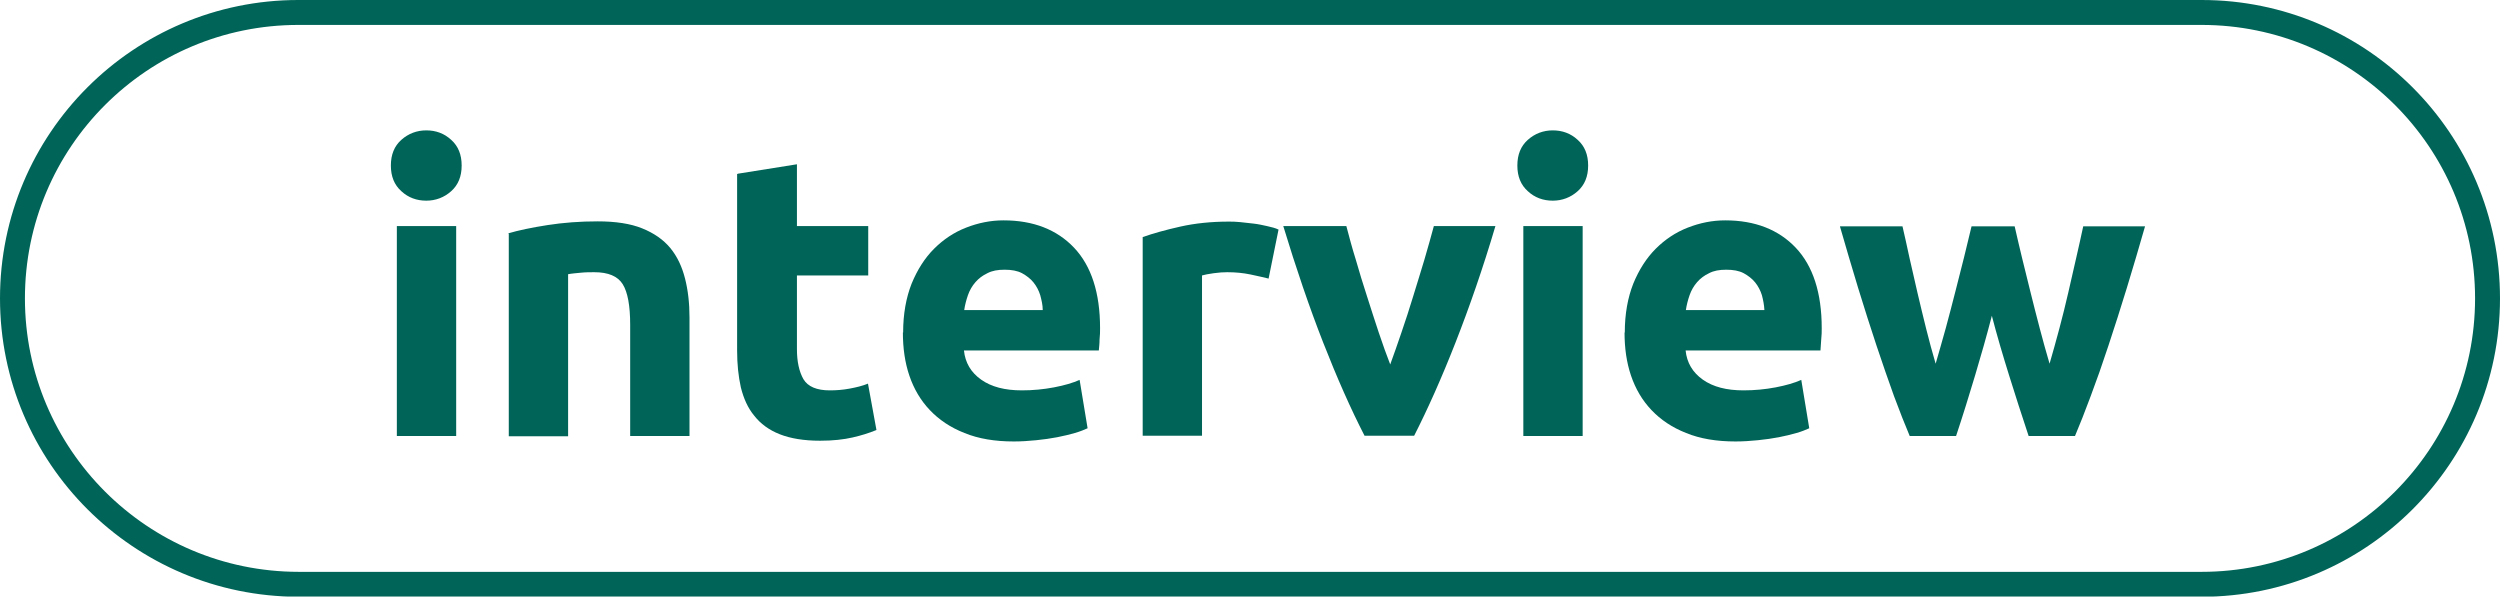 <?xml version="1.0" encoding="UTF-8"?>
<svg xmlns="http://www.w3.org/2000/svg" id="Laag_2" data-name="Laag 2" viewBox="0 0 100.29 23.93" width="100.29" height="23.93" x="0" y="0">
  <defs>
    <style>
      .cls-1 {
        fill: none;
        stroke: #006558;
        stroke-miterlimit: 10;
      }

      .cls-2 {
        fill: #006558;
        stroke-width: 0px;
      }
    </style>
  </defs>
  <g id="Laag_2-2" data-name="Laag 2">
    <g id="Laag_1-2" data-name="Laag 1-2">
      <g>
        <g>
          <path class="cls-2" d="m18.52,6.64c0,.44-.14.78-.42,1.03s-.62.38-1,.38-.72-.12-1-.38c-.28-.25-.42-.59-.42-1.03s.14-.78.42-1.03c.28-.25.62-.38,1-.38s.72.12,1,.38c.28.25.42.59.42,1.03Zm-.22,10.85h-2.38v-8.42h2.38v8.42Z"/>
          <path class="cls-2" d="m20.39,9.36c.41-.12.93-.23,1.57-.33s1.31-.15,2.02-.15,1.31.09,1.78.28.85.45,1.13.79c.28.34.47.75.59,1.22s.18.99.18,1.57v4.75h-2.38v-4.46c0-.77-.1-1.31-.3-1.63-.2-.32-.58-.48-1.14-.48-.17,0-.35,0-.54.02s-.36.03-.51.06v6.5h-2.38v-8.13h-.02Z"/>
          <path class="cls-2" d="m29.59,6.97l2.38-.38v2.48h2.86v1.98h-2.86v2.96c0,.5.09.9.26,1.2.18.3.53.45,1.06.45.26,0,.52-.02.79-.07.27-.05.52-.11.74-.2l.34,1.86c-.29.12-.61.22-.96.3s-.78.13-1.3.13c-.65,0-1.19-.09-1.62-.26s-.77-.42-1.02-.74c-.26-.31-.43-.7-.54-1.14-.1-.45-.15-.94-.15-1.49v-7.07h.02Z"/>
          <path class="cls-2" d="m36.23,13.34c0-.75.12-1.4.34-1.96.23-.56.53-1.03.9-1.4s.8-.66,1.29-.85c.49-.19.98-.29,1.5-.29,1.19,0,2.14.37,2.83,1.1s1.04,1.81,1.04,3.22c0,.14,0,.29-.02.46,0,.17-.02.31-.03.44h-5.41c.05.49.28.88.69,1.17s.95.43,1.63.43c.44,0,.87-.04,1.29-.12.42-.08.76-.18,1.03-.3l.32,1.94c-.13.06-.3.13-.51.19-.21.06-.45.12-.71.17s-.54.09-.84.12-.6.05-.9.05c-.76,0-1.42-.11-1.98-.34-.56-.22-1.02-.53-1.39-.92s-.64-.85-.82-1.38-.26-1.11-.26-1.73h0Zm5.6-.91c0-.2-.05-.4-.1-.59-.06-.19-.15-.36-.27-.51-.12-.15-.28-.27-.46-.37-.19-.1-.42-.14-.7-.14s-.5.04-.69.14c-.19.09-.35.21-.48.36s-.23.32-.3.52-.12.4-.15.6h3.15,0Z"/>
          <path class="cls-2" d="m50.91,11.18c-.21-.05-.46-.11-.75-.17s-.6-.09-.93-.09c-.15,0-.33.01-.54.04s-.37.06-.47.09v6.43h-2.38v-7.97c.43-.15.93-.29,1.51-.42.58-.13,1.23-.2,1.94-.2.13,0,.28,0,.46.02s.36.04.54.06.36.06.54.1.34.08.46.14l-.4,1.97h.02Z"/>
          <path class="cls-2" d="m54.74,17.48c-.55-1.07-1.1-2.31-1.66-3.74s-1.09-2.99-1.6-4.67h2.53c.11.42.23.87.38,1.35.14.49.29.98.45,1.47s.31.98.47,1.45c.16.47.31.9.46,1.28.14-.38.29-.81.45-1.28.16-.47.32-.95.47-1.45s.31-.99.45-1.47c.14-.48.27-.94.38-1.35h2.47c-.5,1.69-1.04,3.24-1.6,4.67-.56,1.43-1.12,2.68-1.66,3.74h-1.99Z"/>
          <path class="cls-2" d="m63.71,6.64c0,.44-.14.78-.42,1.03s-.62.38-1,.38-.72-.12-1-.38c-.28-.25-.42-.59-.42-1.03s.14-.78.42-1.03.62-.38,1-.38.72.12,1,.38c.28.25.42.59.42,1.03Zm-.22,10.85h-2.38v-8.42h2.38v8.42Z"/>
          <path class="cls-2" d="m65.18,13.34c0-.75.12-1.4.34-1.96.23-.56.53-1.03.9-1.4s.8-.66,1.29-.85c.49-.19.98-.29,1.5-.29,1.19,0,2.14.37,2.83,1.1s1.04,1.81,1.04,3.22c0,.14,0,.29-.02.46-.01.17-.02.31-.03.44h-5.41c.05.49.28.88.69,1.17s.95.43,1.63.43c.44,0,.87-.04,1.29-.12s.76-.18,1.03-.3l.32,1.94c-.13.06-.3.13-.51.19-.21.06-.45.12-.71.17s-.54.09-.84.12c-.3.03-.6.05-.9.05-.76,0-1.42-.11-1.98-.34-.56-.22-1.02-.53-1.39-.92s-.64-.85-.82-1.38-.26-1.11-.26-1.73h0Zm5.6-.91c-.01-.2-.05-.4-.1-.59-.06-.19-.15-.36-.27-.51-.12-.15-.28-.27-.46-.37-.19-.1-.42-.14-.7-.14s-.5.04-.69.14c-.19.09-.35.21-.48.36s-.23.32-.3.52-.12.4-.15.6h3.15Z"/>
          <path class="cls-2" d="m79.91,12.65c-.21.81-.44,1.62-.68,2.42s-.49,1.61-.76,2.42h-1.86c-.19-.45-.4-.98-.63-1.6-.22-.62-.46-1.29-.7-2.02-.24-.73-.49-1.5-.74-2.32s-.49-1.64-.73-2.47h2.51c.09.38.18.8.28,1.26.1.45.21.92.32,1.4s.23.96.35,1.45c.12.49.25.95.38,1.4.14-.47.27-.95.41-1.44.13-.49.26-.97.38-1.45.12-.47.24-.93.35-1.38.11-.44.21-.86.3-1.24h1.73c.09.38.18.8.29,1.24s.22.9.34,1.38.24.96.37,1.45c.13.49.26.97.4,1.44.13-.45.26-.91.39-1.4s.25-.97.36-1.45.22-.95.32-1.4.2-.87.28-1.26h2.48c-.24.83-.48,1.66-.73,2.47-.25.82-.5,1.59-.74,2.32s-.48,1.41-.71,2.02c-.23.62-.44,1.15-.63,1.6h-1.86c-.27-.81-.53-1.62-.78-2.42s-.49-1.61-.7-2.42h0Z"/>
        </g>
        <path class="cls-1" d="m11.97.5h76.35c6.33,0,11.47,5.13,11.47,11.47h0c0,6.33-5.14,11.47-11.47,11.47H11.97C5.64,23.43.5,18.3.5,11.97h0C.5,5.63,5.64.5,11.97.5Z"/>
      </g>
    </g>
  </g>
</svg>
